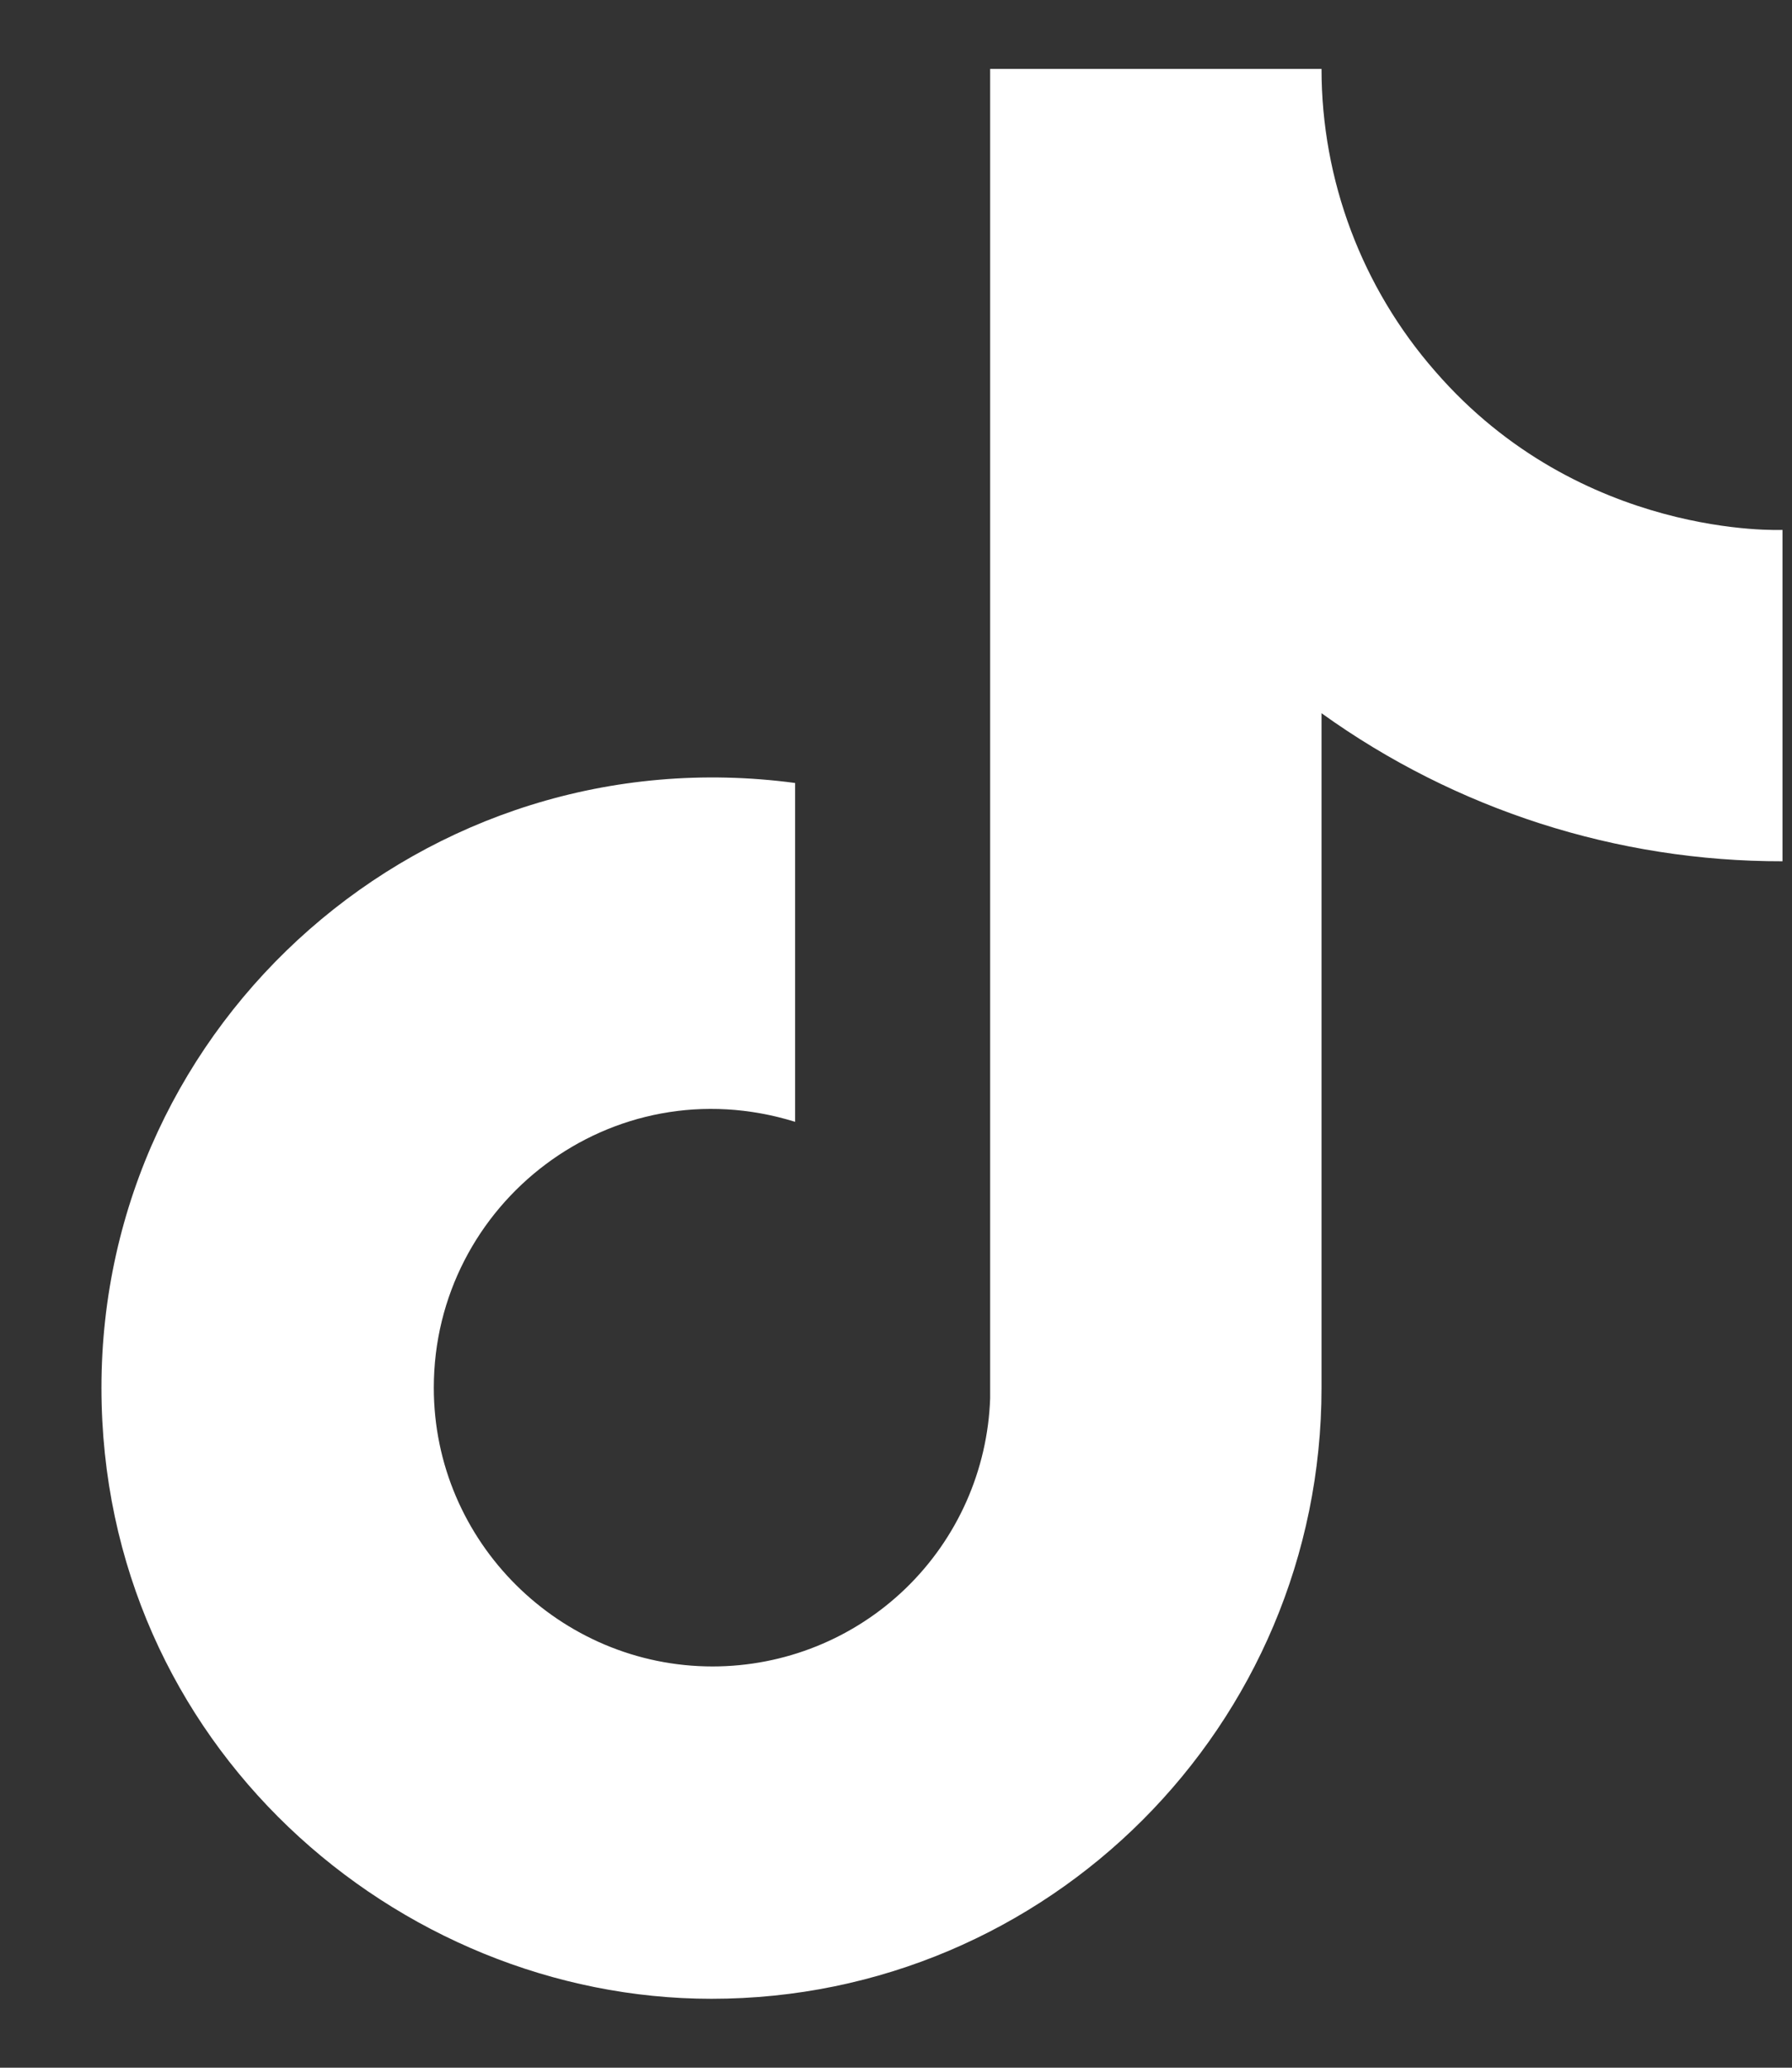 <svg width="13" height="15" viewBox="0 0 13 15" fill="none" xmlns="http://www.w3.org/2000/svg">
<rect x="0" y="0" width="13" height="15" fill="#333333" stroke="none"/>
<path d="M10.411 2.693C9.88 2.086 9.587 1.307 9.587 0.5H7.183V10.144C7.165 10.666 6.945 11.161 6.569 11.524C6.193 11.887 5.691 12.089 5.169 12.089C4.064 12.089 3.147 11.187 3.147 10.067C3.147 8.729 4.438 7.726 5.768 8.138V5.68C3.084 5.322 0.736 7.407 0.736 10.067C0.736 12.657 2.882 14.5 5.161 14.5C7.603 14.5 9.587 12.517 9.587 10.067V5.174C10.561 5.874 11.731 6.25 12.931 6.248V3.844C12.931 3.844 11.469 3.914 10.411 2.693Z" fill="white"/>
</svg>

